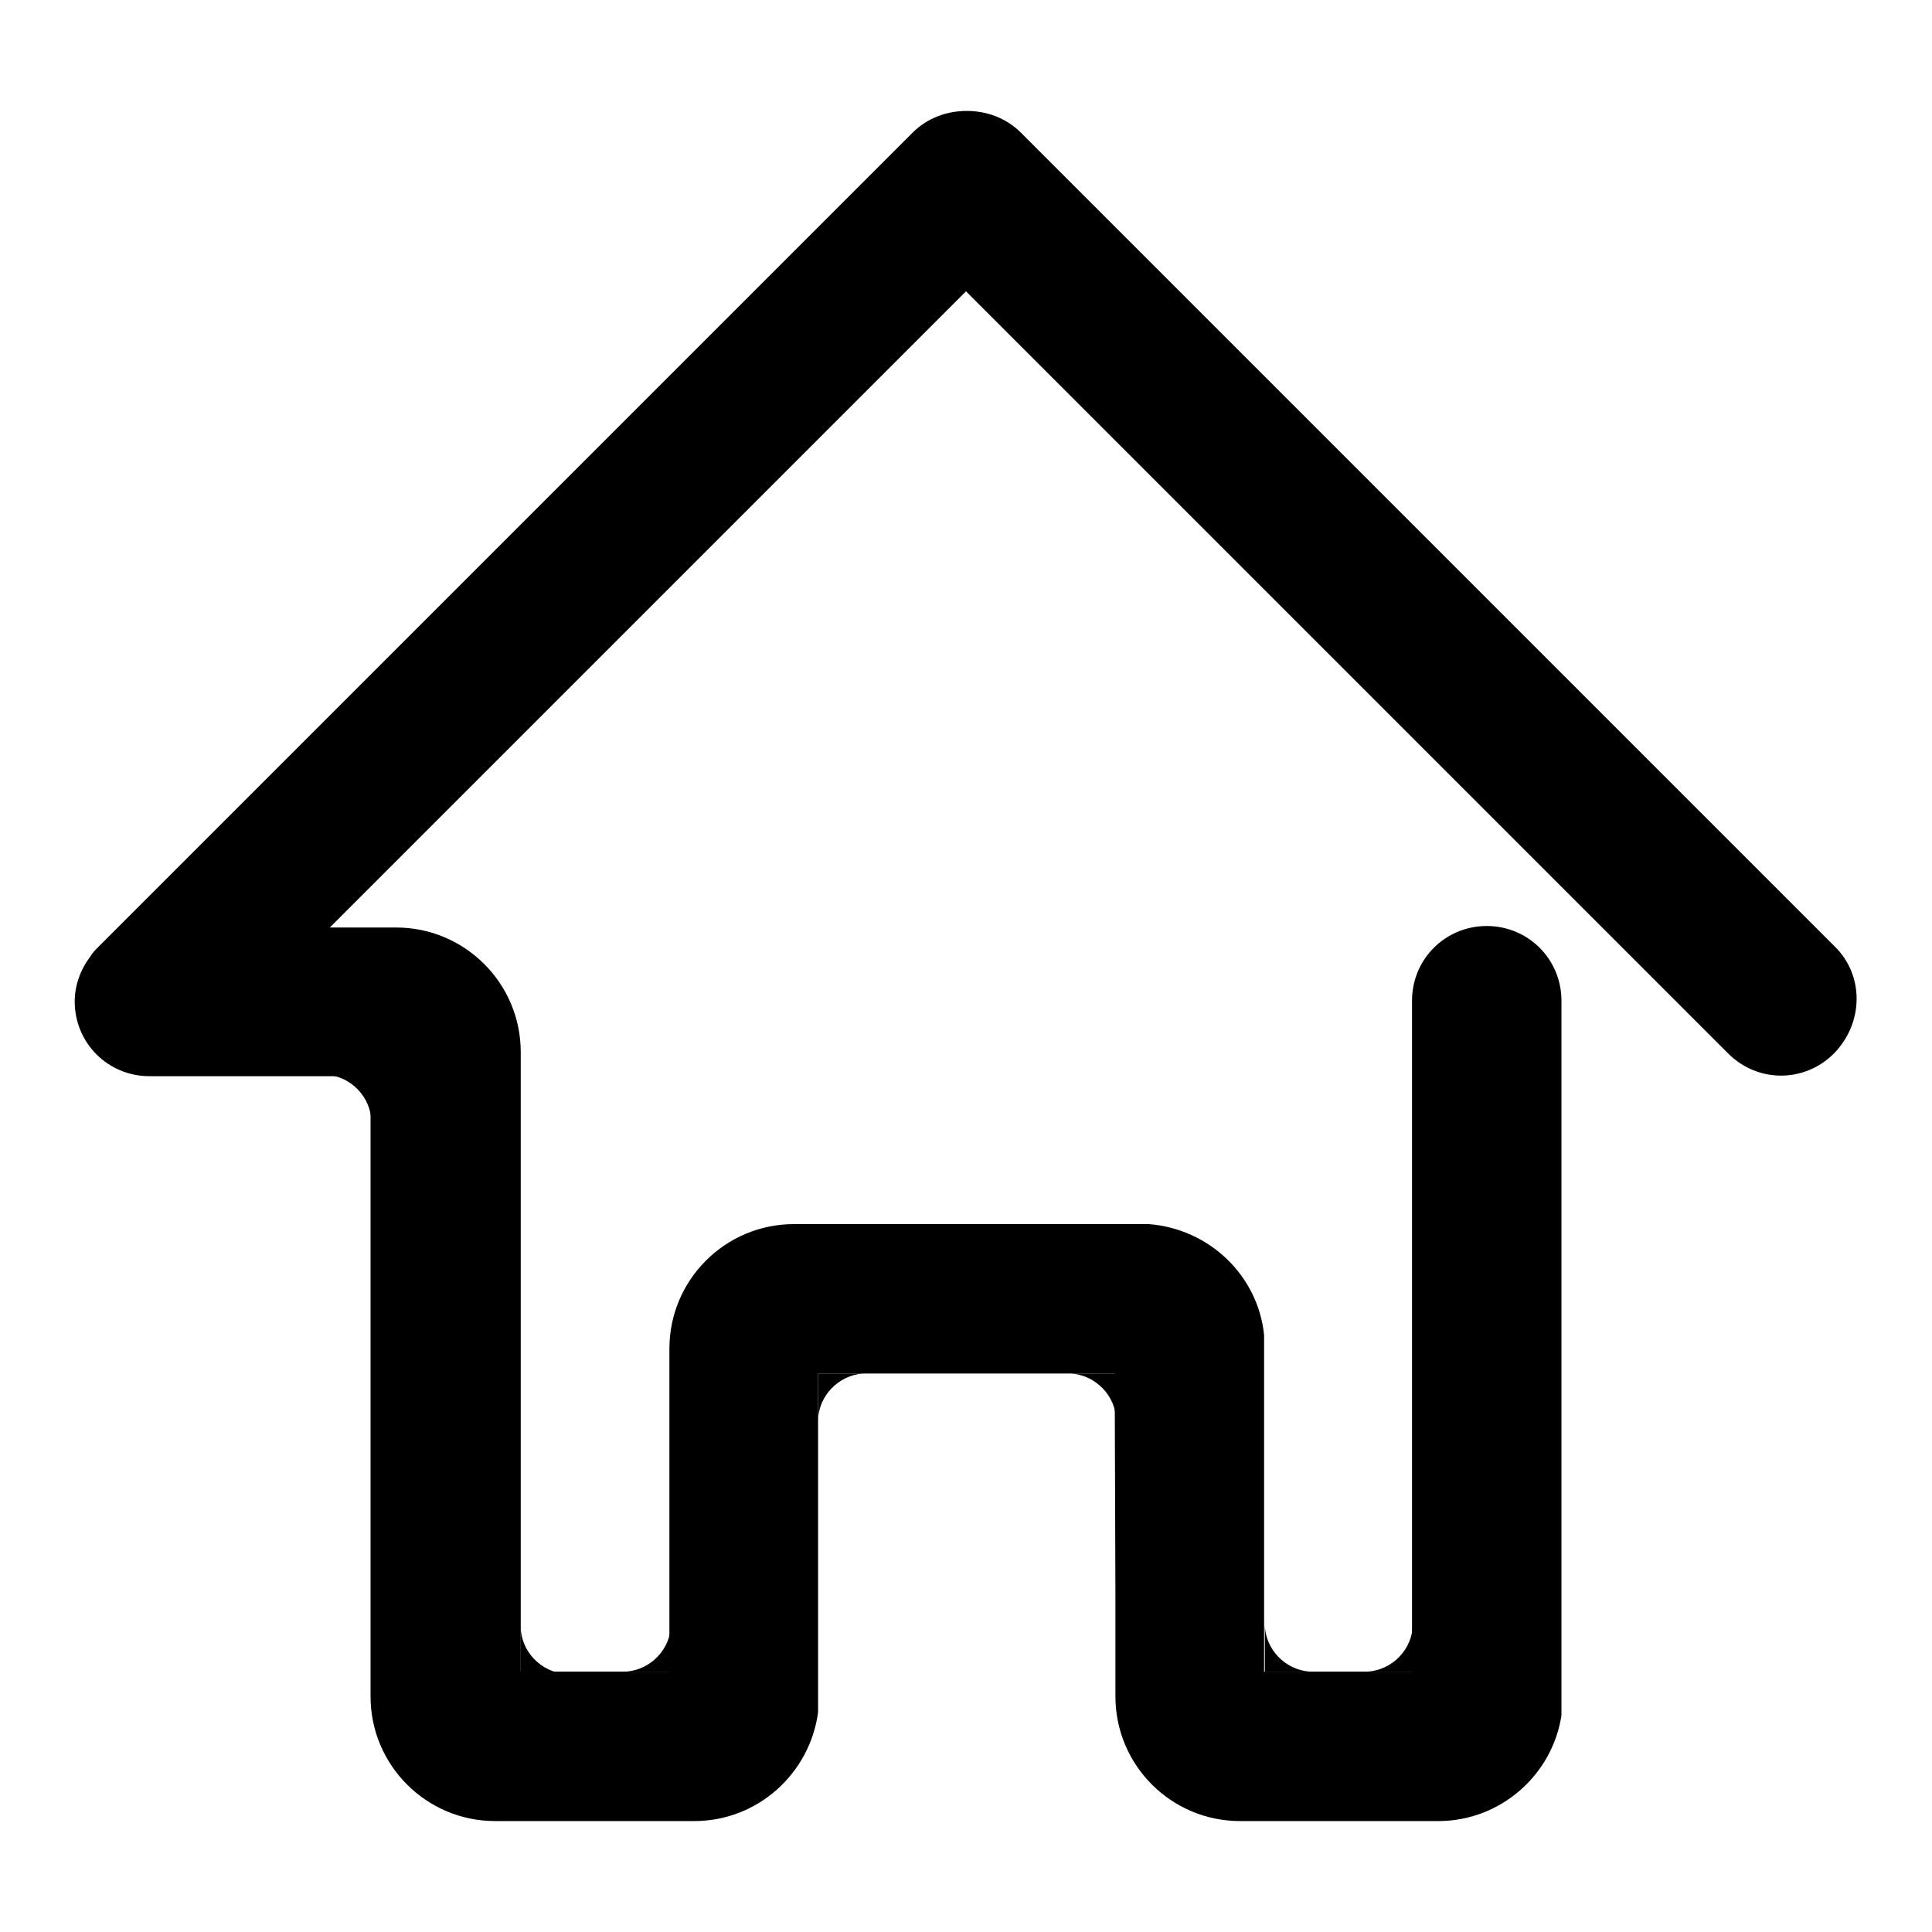 <?xml version="1.0" encoding="utf-8"?>
<!-- Svg Vector Icons : http://www.onlinewebfonts.com/icon -->
<!DOCTYPE svg PUBLIC "-//W3C//DTD SVG 1.1//EN" "http://www.w3.org/Graphics/SVG/1.1/DTD/svg11.dtd">
<svg version="1.1" xmlns="http://www.w3.org/2000/svg" xmlns:xlink="http://www.w3.org/1999/xlink" x="0px" y="0px" viewBox="0 0 256 256" enable-background="new 0 0 256 256" xml:space="preserve">
<g> <path fill="#000000" d="M69,221.8h9.9H75c-3.3-0.2-6-3-6-6.3V221.8z M167.6,221.5h9.9h-3.9c-3.3-0.2-6-3-6-6.3V221.5z"/> <path fill="#000000" d="M187.2,221.5h-9.9h3.9c3.3-0.2,6-3,6-6.3V221.5z M88.9,221.5h-9.9h3.9c3.3-0.2,6-3,6-6.3V221.5z M147.9,182 H138h3.9c3.3,0.2,6,3,6,6.3V182z M49.2,142.4h-9.9h3.9c3.3,0.2,6,3,6,6.3V142.4z M108.4,182h9.9h-3.9c-3.3,0.2-6,3-6,6.3V182z"/> <path fill="#000000" d="M243.1,125.4L135.3,17.6c-2-2-4.6-2.9-7.2-2.9c-2.6,0-5.2,0.9-7.2,2.9L13.1,125.4c-0.4,0.4-0.8,0.8-1.1,1.3 c-1.3,1.7-2.1,3.8-2.1,6c0,5.5,4.4,9.9,9.9,9.9h29.3v82.2c0,9.1,7.4,16.5,16.5,16.5h0.1v0h26.3c8.4,0,15.3-6.3,16.4-14.4v-44.9 h39.3l0.1,29.6v13.2c0,9.1,7.4,16.5,16.5,16.5h0.1v0h26.2c8.2,0,15.1-6.1,16.3-14v-94.7c0-5.5-4.4-9.9-9.9-9.9 c-5.5,0-9.9,4.4-9.9,9.9v88.9h-19.6v-44.6c-0.8-7.9-7.3-14.1-15.3-14.7h-33.8v0h-13.2c-9.1,0-16.5,7.4-16.5,16.5v0.1h0L88.7,192 v29.5H69v-81.8v-0.3c0-9.1-7.4-16.5-16.5-16.5h-0.1v0h-1.9v0h-6.8l84.3-84.3l101,101c3.9,3.9,10.1,3.9,14,0 C247,135.5,247,129.2,243.1,125.4L243.1,125.4z"/></g>
</svg>